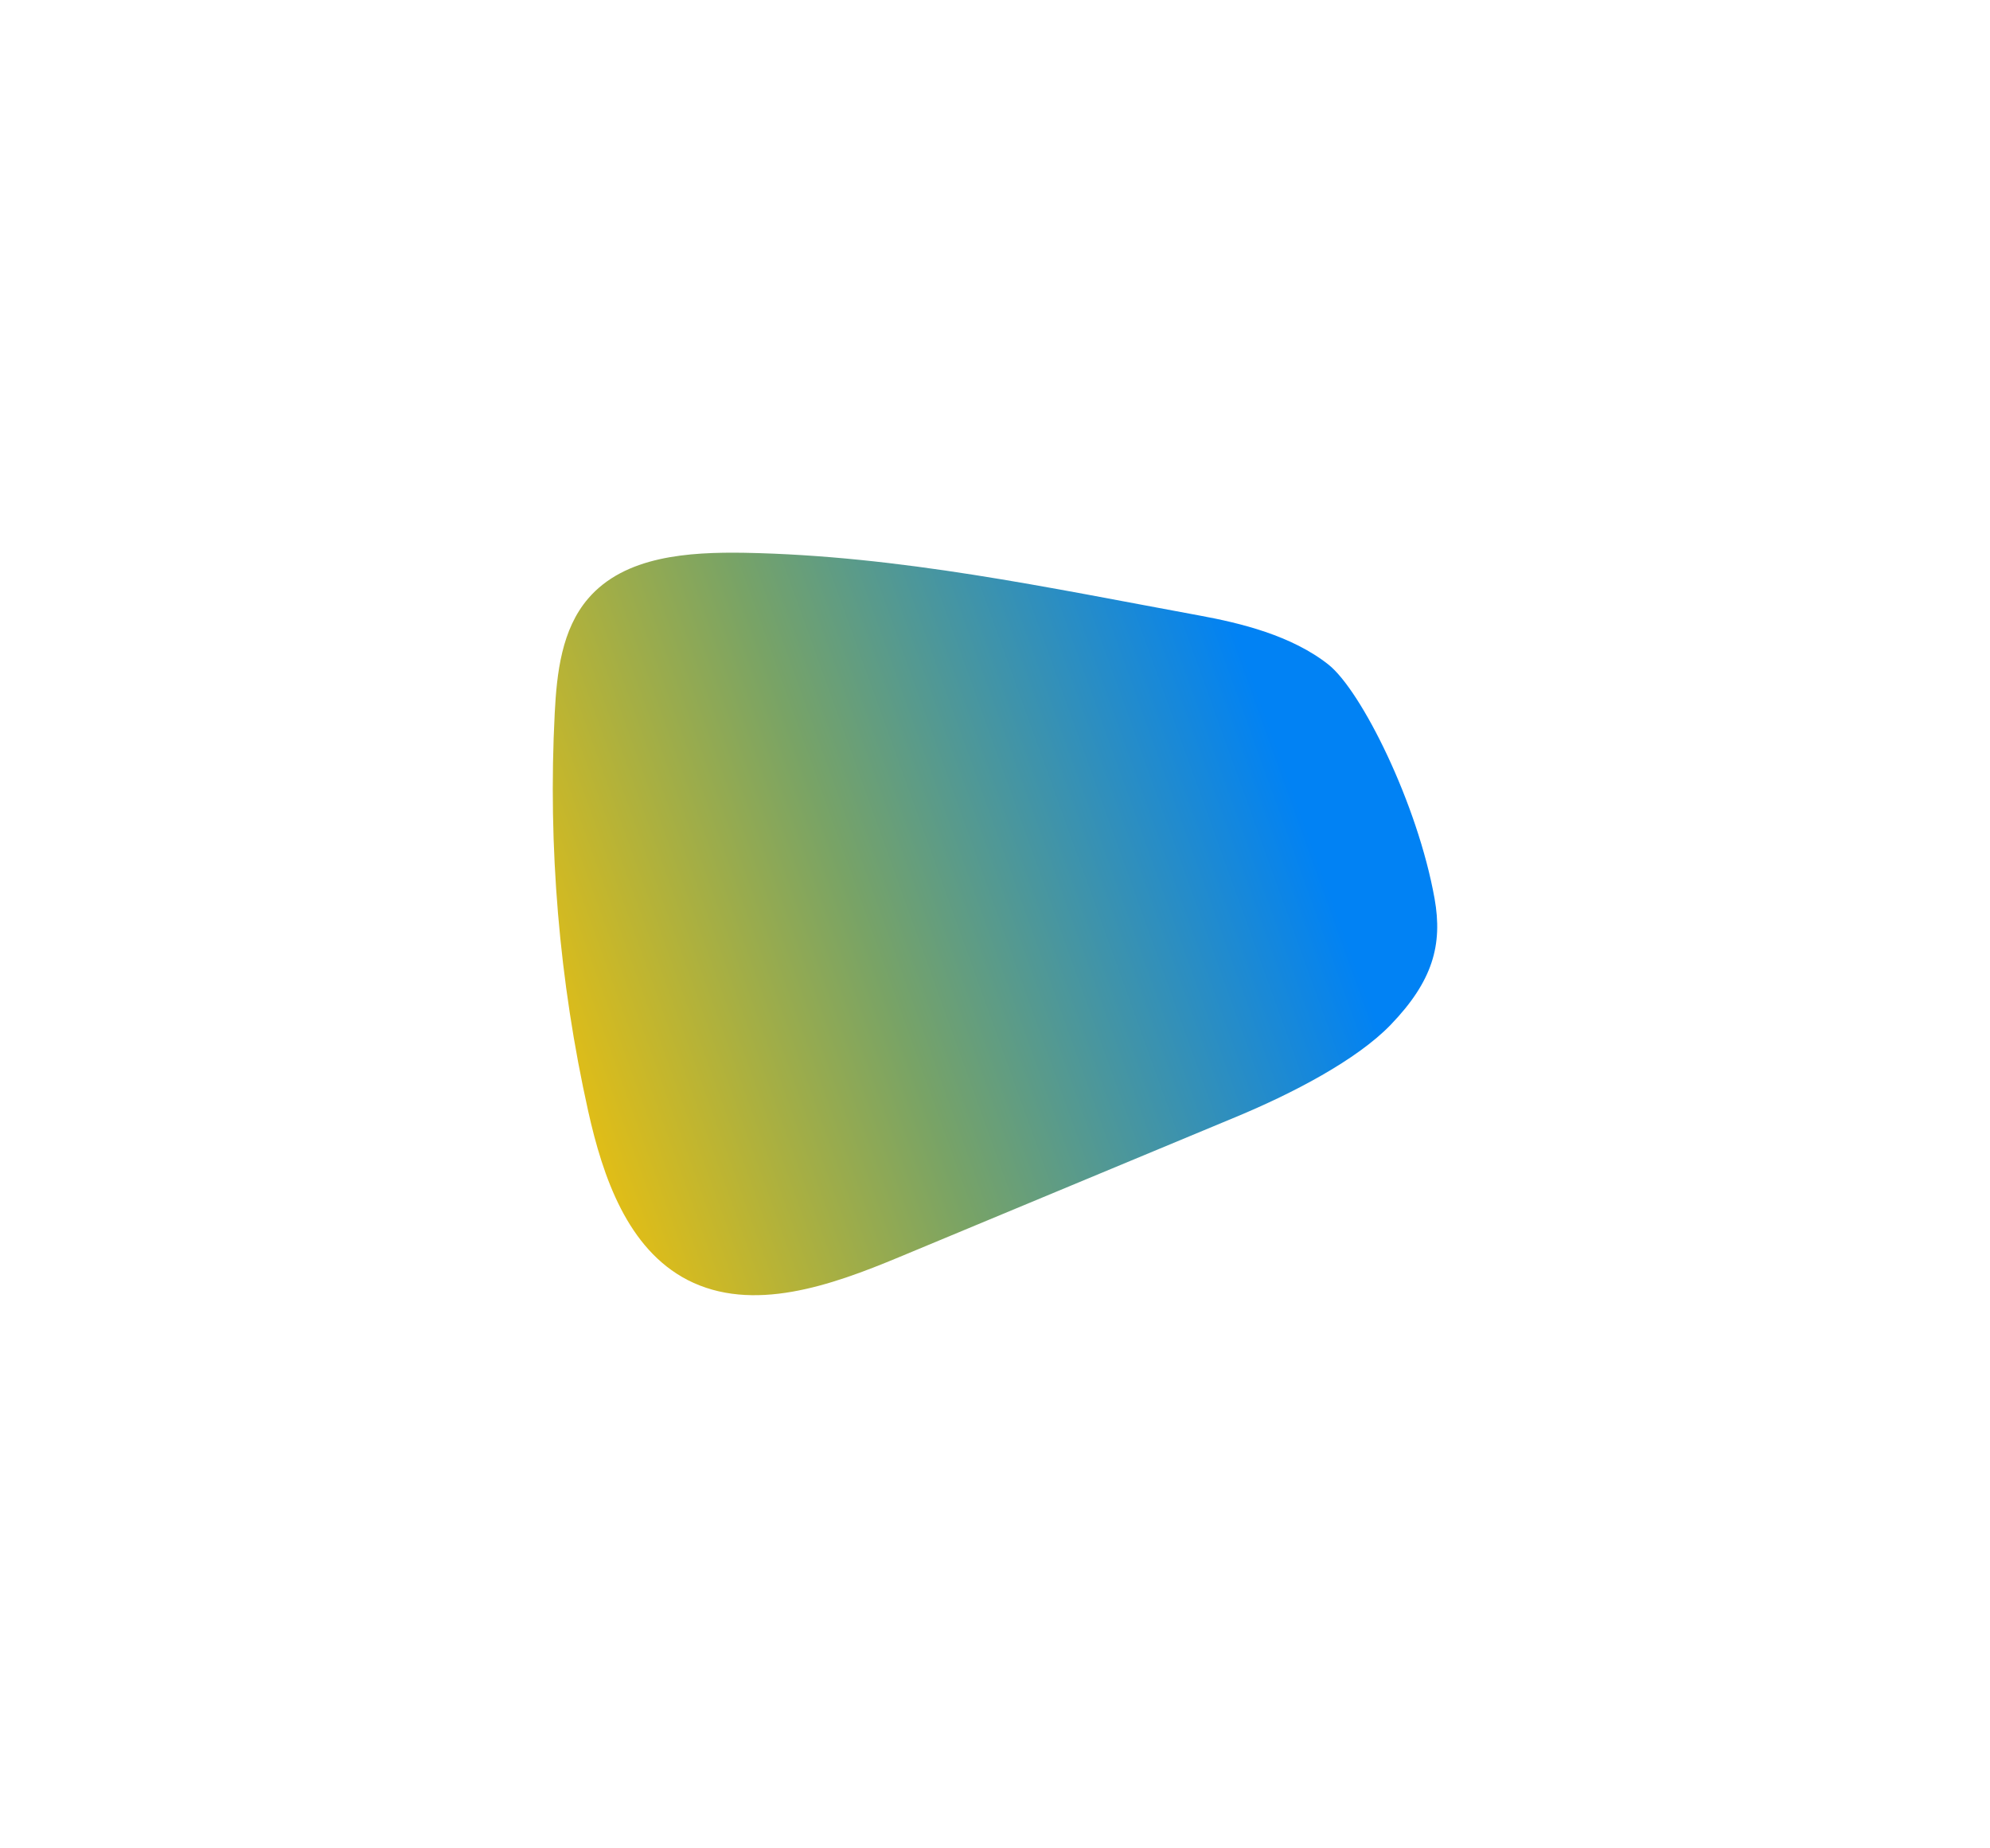 <?xml version="1.0" encoding="UTF-8"?> <svg xmlns="http://www.w3.org/2000/svg" width="828" height="769" viewBox="0 0 828 769" fill="none"> <g filter="url(#filter0_f_766_408)"> <path d="M596.897 373.947C589.808 334.288 566.388 287.423 552.766 276.587C537.386 264.411 515.994 259.261 499.178 256.168C435.917 244.528 374.289 231.26 309.987 230.044C286.531 229.669 259.97 231.314 244.733 249.069C233.714 261.908 231.668 279.949 230.807 296.828C227.961 352.423 232.651 408.146 244.751 462.491C250.853 489.867 261.119 519.709 286.028 532.637C313.074 546.566 345.736 534.961 373.84 523.267L514.594 464.673C537.745 455.035 564.485 441.16 578.645 426.462C596.107 408.331 600.342 393.222 596.897 373.947Z" fill="url(#paint0_linear_766_408)"></path> </g> <defs> <filter id="filter0_f_766_408" x="0" y="0" width="828" height="769" filterUnits="userSpaceOnUse" color-interpolation-filters="sRGB"> <feFlood flood-opacity="0" result="BackgroundImageFix"></feFlood> <feBlend mode="normal" in="SourceGraphic" in2="BackgroundImageFix" result="shape"></feBlend> <feGaussianBlur stdDeviation="115" result="effect1_foregroundBlur_766_408"></feGaussianBlur> </filter> <linearGradient id="paint0_linear_766_408" x1="521.5" y1="282.5" x2="179.575" y2="405.633" gradientUnits="userSpaceOnUse"> <stop stop-color="#0182F4"></stop> <stop offset="0.516" stop-color="#78A366"></stop> <stop offset="1" stop-color="#FFC500"></stop> </linearGradient> </defs> </svg> 